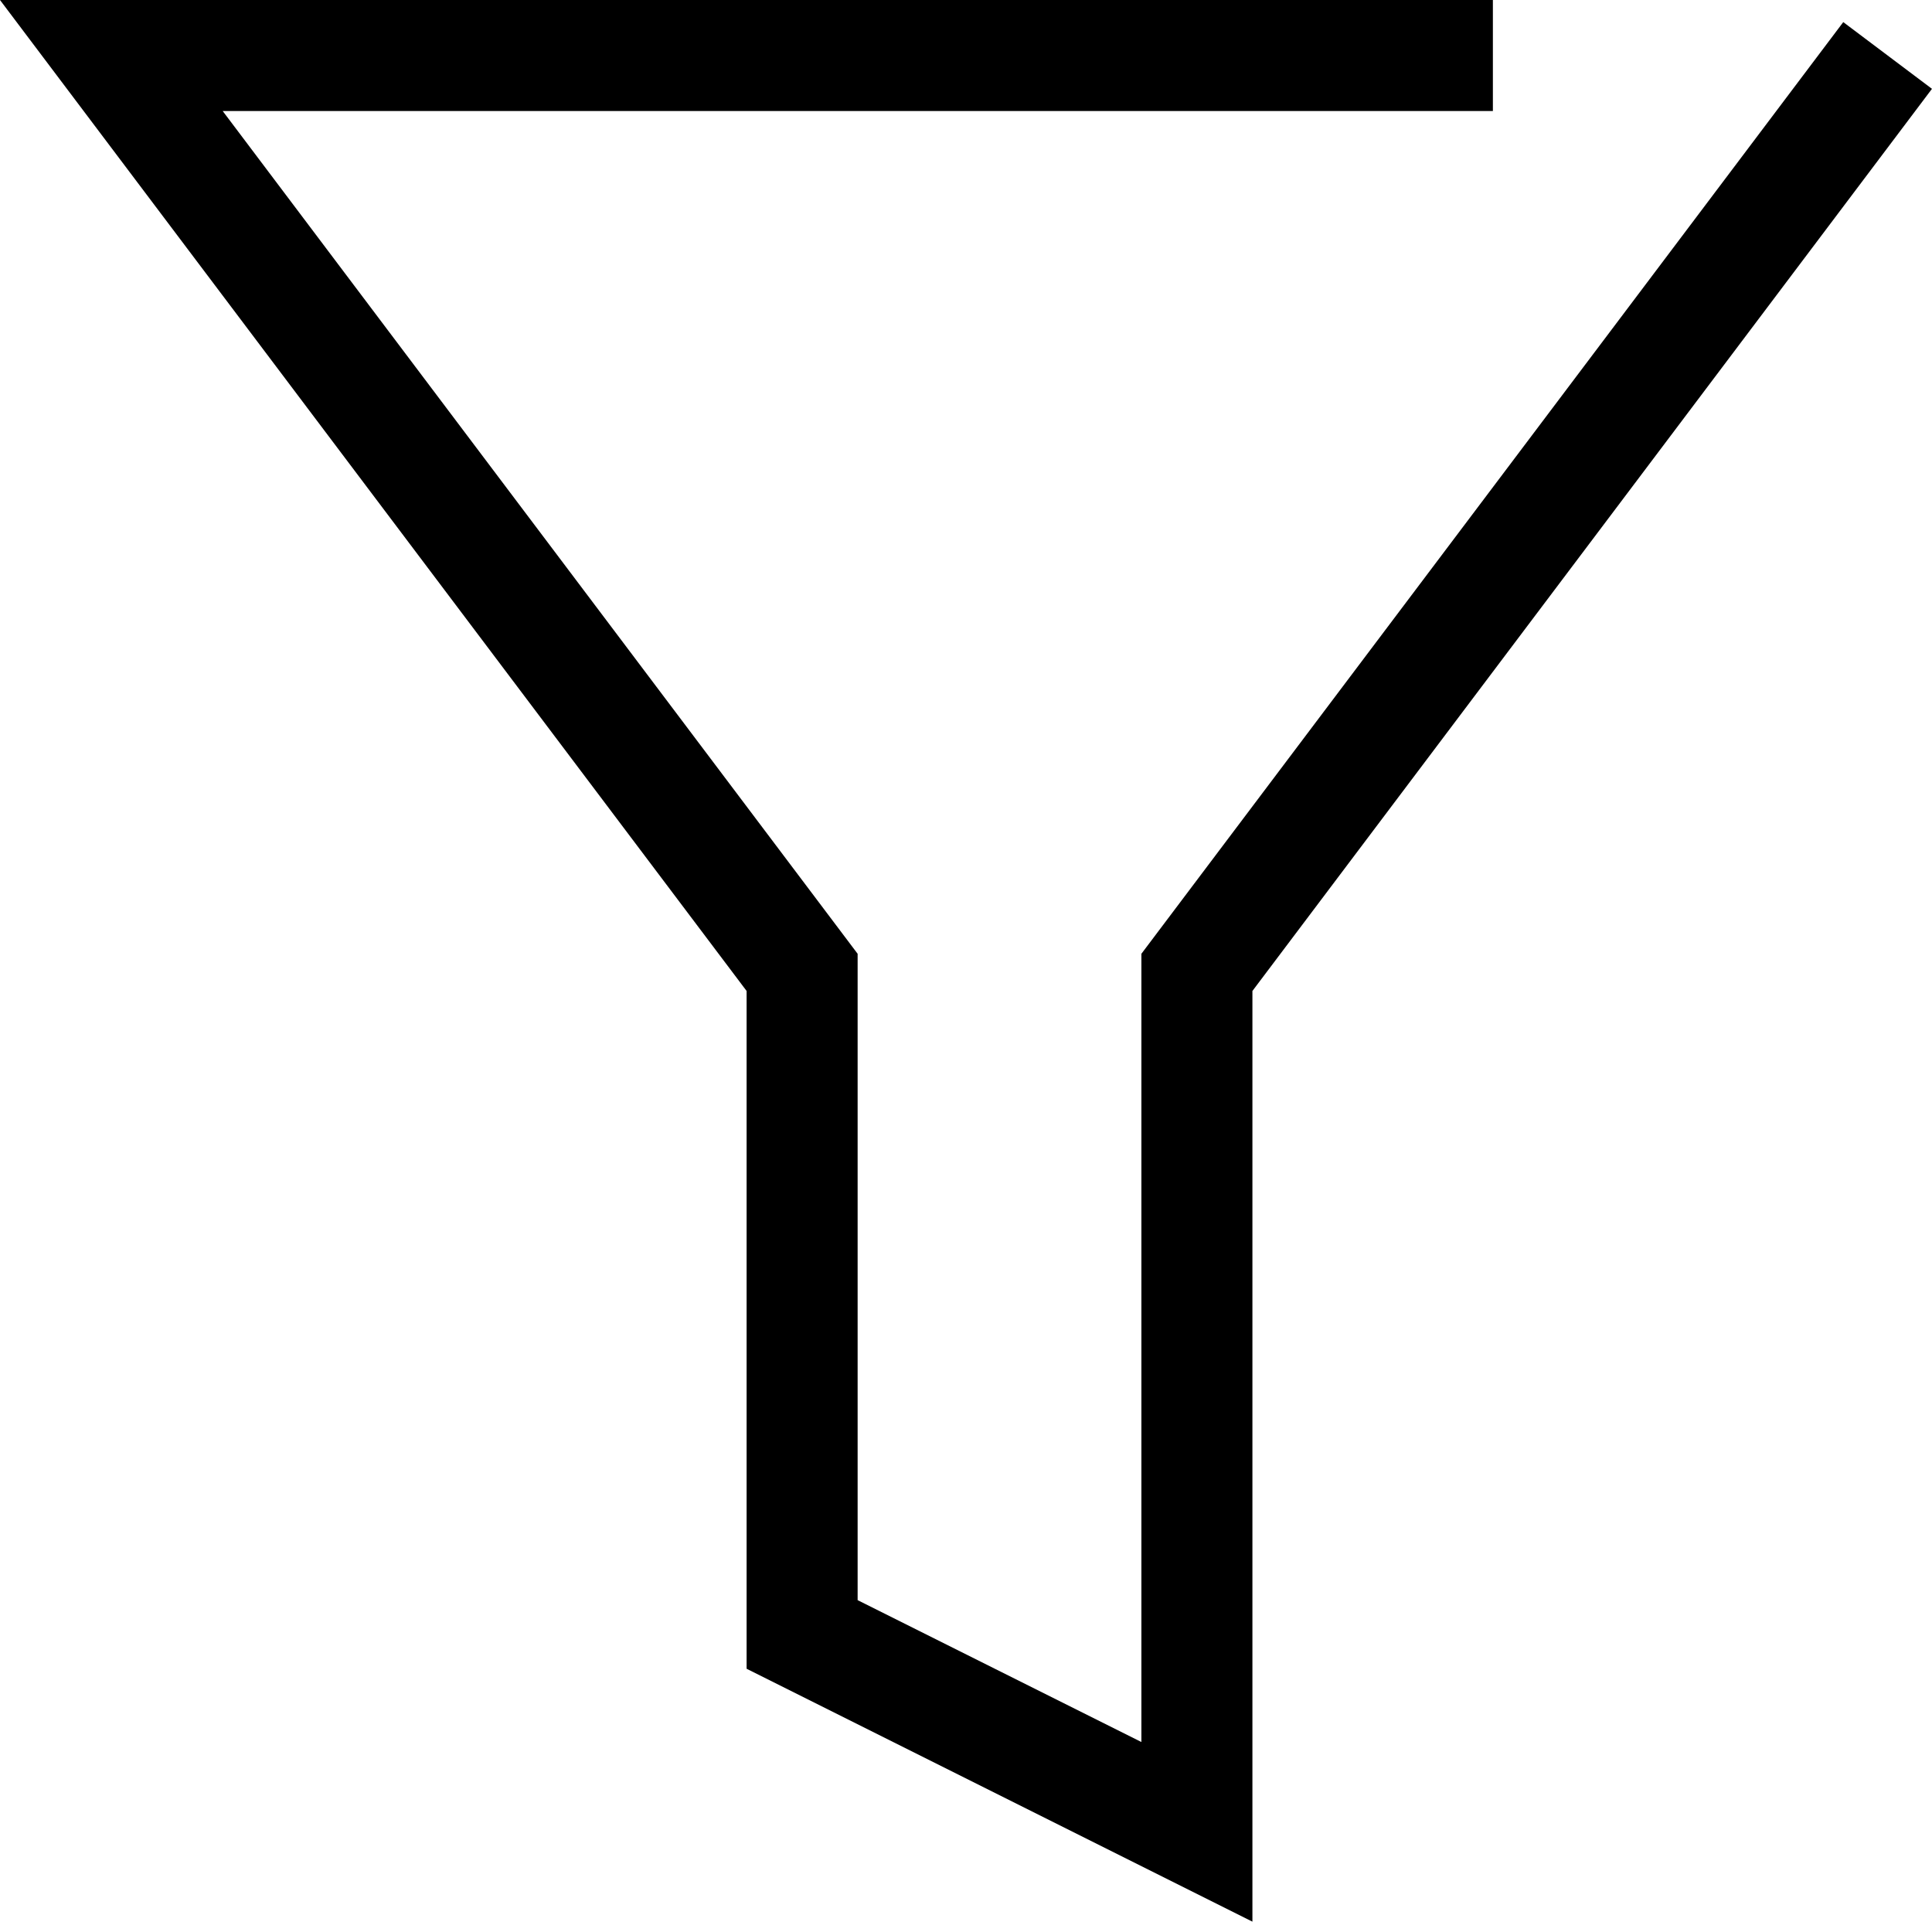 <?xml version="1.0" encoding="utf-8"?><!-- Скачано с сайта svg4.ru / Downloaded from svg4.ru -->
<svg fill="#000000" width="800px" height="800px" viewBox="0 0 1920 1920" xmlns="http://www.w3.org/2000/svg">
    <path d="m0 .011 741.97 984.808v673.566l502.665 251.332V984.82l675.332-896.544-88.154-66.308-697.508 925.891v783.345L852.301 1590.2V947.858L221.322 110.341h1262.289V.011z" fill-rule="evenodd"/>
</svg>